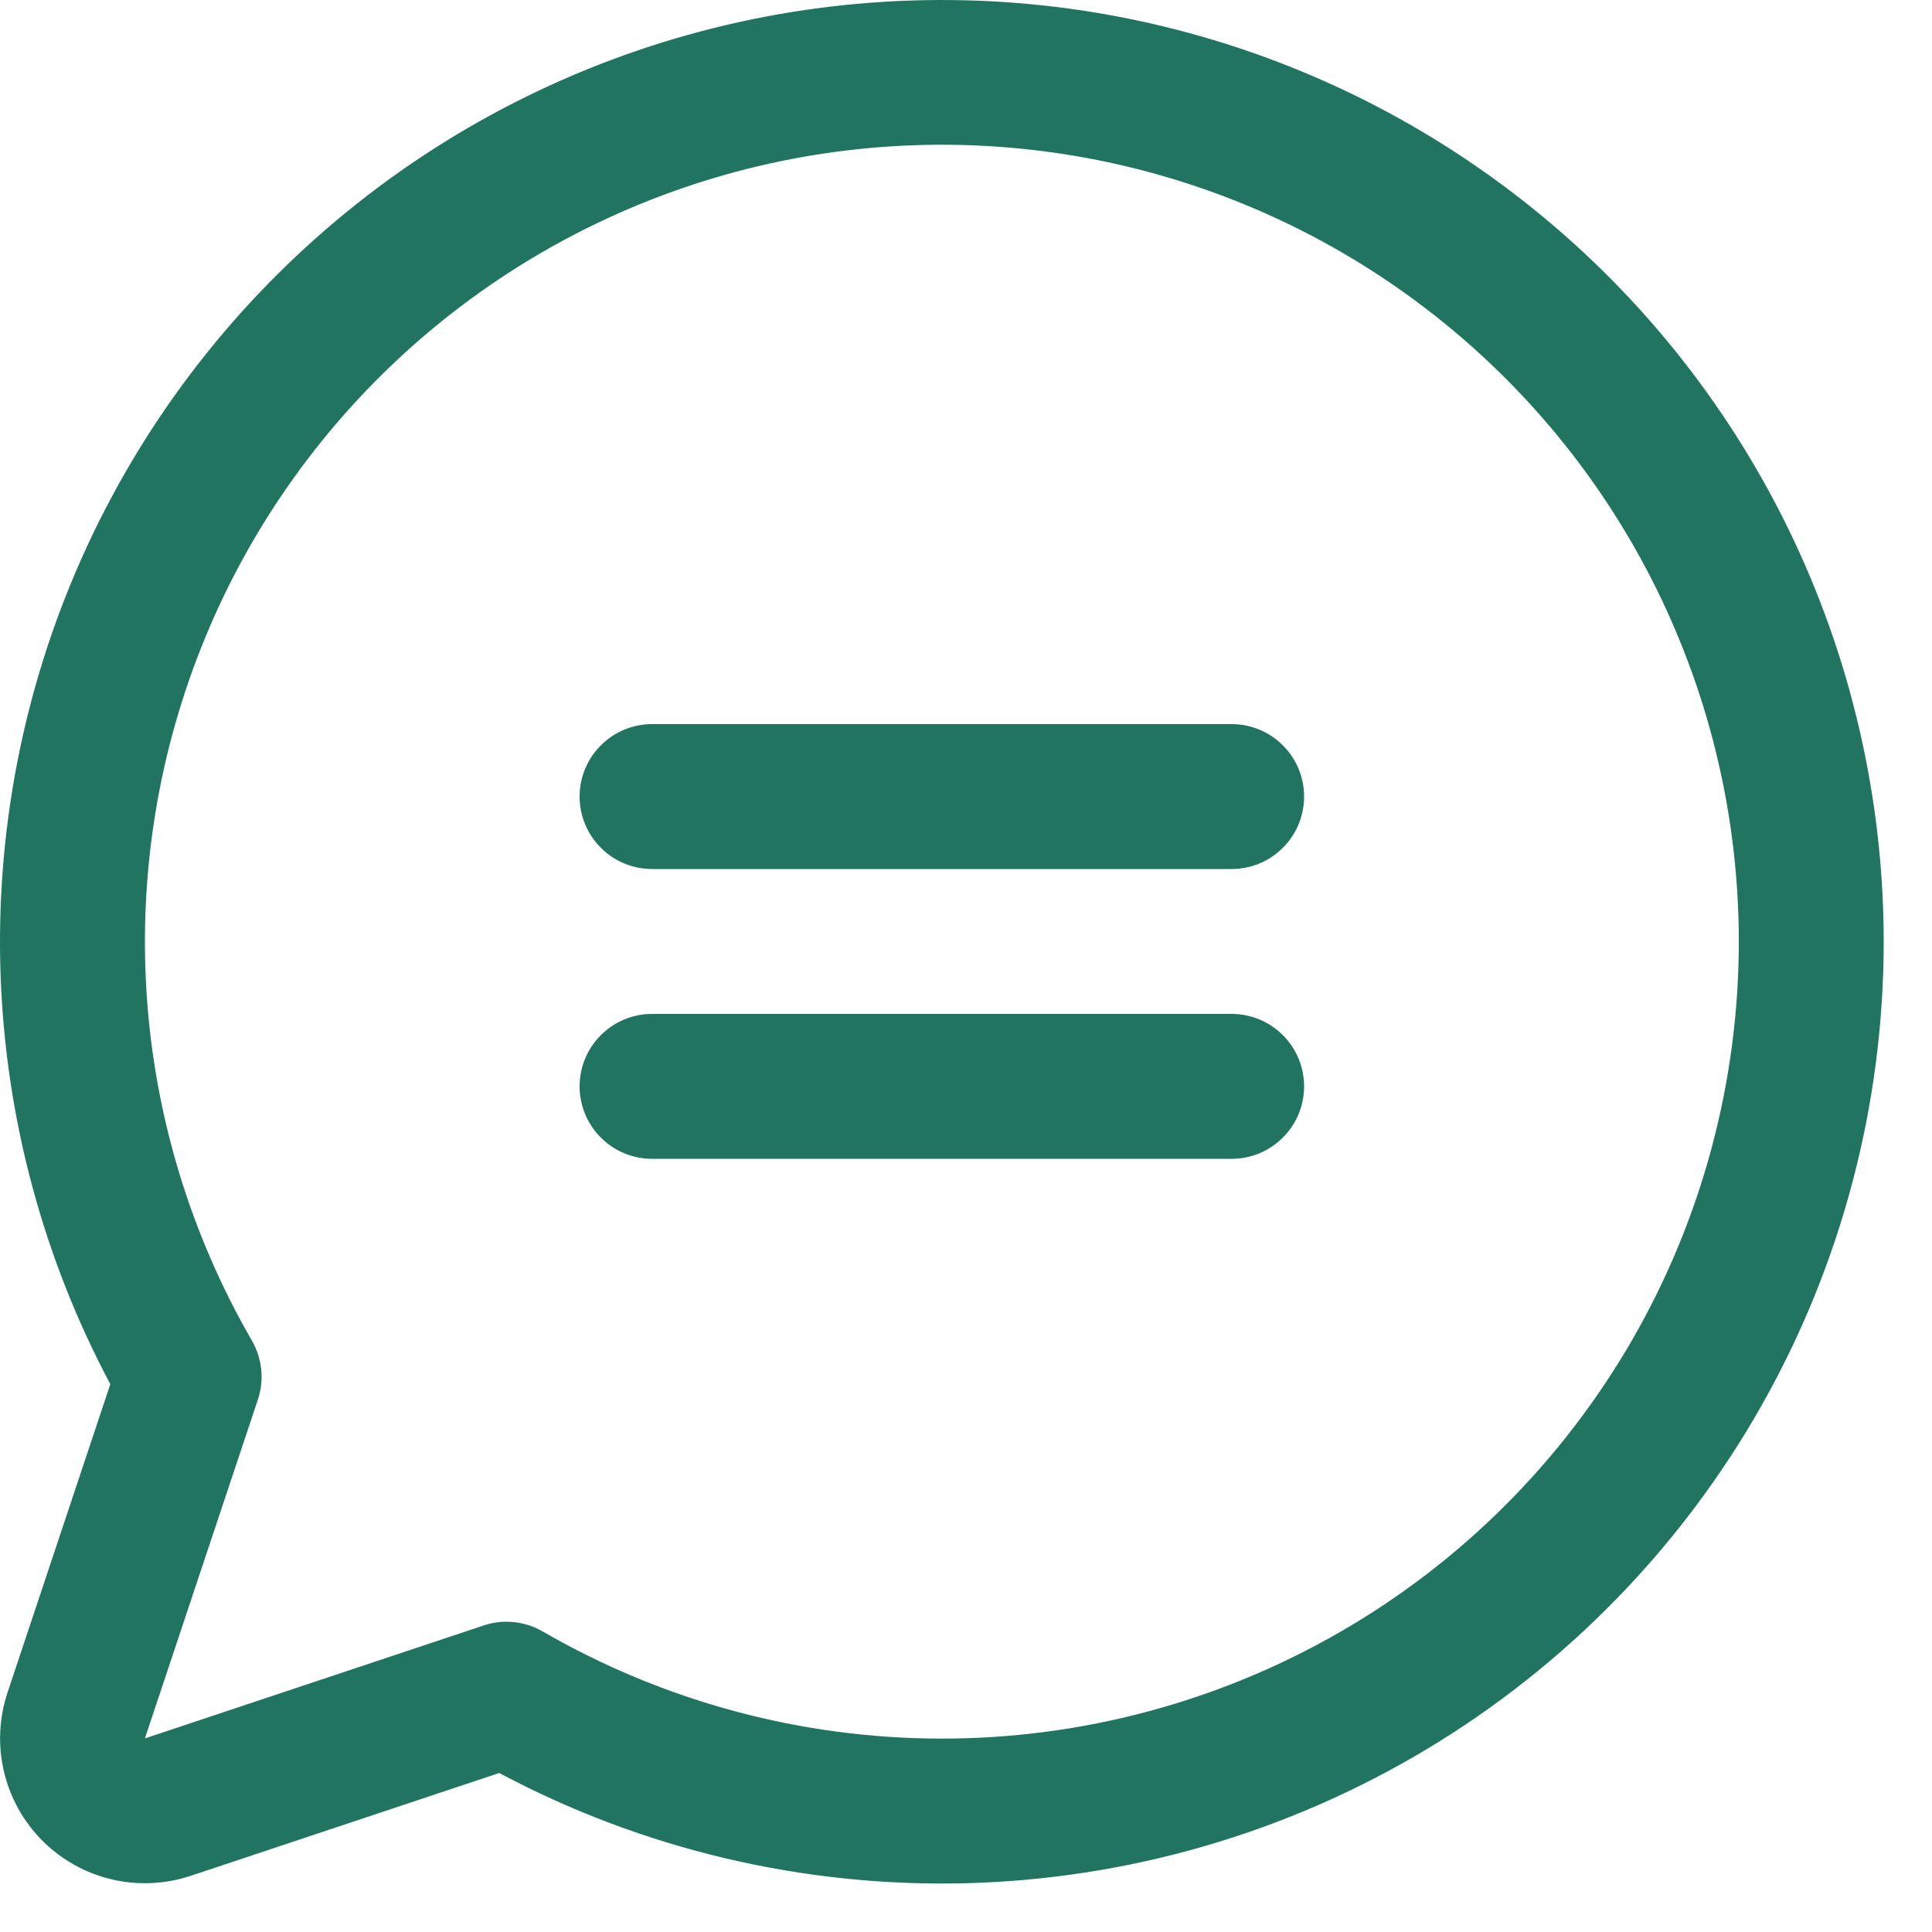 <svg width="20" height="20" viewBox="0 0 20 20" fill="none" xmlns="http://www.w3.org/2000/svg">
<path d="M13.5 8.246C13.5 8.445 13.421 8.636 13.28 8.776C13.14 8.917 12.949 8.996 12.75 8.996H6.75C6.551 8.996 6.36 8.917 6.22 8.776C6.079 8.636 6 8.445 6 8.246C6 8.047 6.079 7.856 6.22 7.716C6.36 7.575 6.551 7.496 6.75 7.496H12.75C12.949 7.496 13.14 7.575 13.28 7.716C13.421 7.856 13.5 8.047 13.5 8.246ZM12.75 10.496H6.75C6.551 10.496 6.36 10.575 6.22 10.716C6.079 10.856 6 11.047 6 11.246C6 11.445 6.079 11.636 6.22 11.776C6.36 11.917 6.551 11.996 6.75 11.996H12.75C12.949 11.996 13.14 11.917 13.28 11.776C13.421 11.636 13.5 11.445 13.5 11.246C13.5 11.047 13.421 10.856 13.28 10.716C13.14 10.575 12.949 10.496 12.75 10.496ZM19.5 9.746C19.5 11.429 19.065 13.084 18.236 14.549C17.407 16.014 16.213 17.24 14.77 18.107C13.327 18.973 11.684 19.451 10.001 19.495C8.319 19.538 6.653 19.145 5.168 18.354L1.975 19.418C1.711 19.506 1.427 19.519 1.156 19.455C0.885 19.391 0.637 19.253 0.44 19.056C0.243 18.859 0.105 18.611 0.041 18.34C-0.023 18.069 -0.01 17.785 0.078 17.521L1.142 14.329C0.446 13.021 0.058 11.572 0.006 10.092C-0.046 8.612 0.24 7.139 0.842 5.786C1.444 4.433 2.347 3.235 3.481 2.283C4.615 1.33 5.952 0.649 7.389 0.29C8.826 -0.068 10.325 -0.095 11.774 0.212C13.223 0.52 14.583 1.153 15.75 2.065C16.918 2.976 17.862 4.142 18.512 5.473C19.161 6.803 19.499 8.265 19.5 9.746ZM18 9.746C18 8.48 17.708 7.232 17.148 6.097C16.588 4.962 15.774 3.972 14.77 3.202C13.766 2.431 12.598 1.903 11.357 1.656C10.115 1.41 8.834 1.452 7.612 1.78C6.39 2.108 5.259 2.713 4.308 3.548C3.357 4.383 2.61 5.425 2.127 6.594C1.643 7.764 1.435 9.029 1.518 10.291C1.601 11.554 1.974 12.781 2.607 13.877C2.66 13.969 2.693 14.071 2.704 14.177C2.715 14.282 2.703 14.389 2.669 14.49L1.5 17.996L5.006 16.827C5.083 16.801 5.163 16.788 5.243 16.788C5.375 16.788 5.505 16.823 5.618 16.889C6.873 17.614 8.296 17.997 9.745 17.998C11.194 17.999 12.617 17.618 13.873 16.894C15.128 16.17 16.17 15.128 16.895 13.873C17.619 12.618 18 11.195 18 9.746Z" fill="#207460"/>
</svg>
